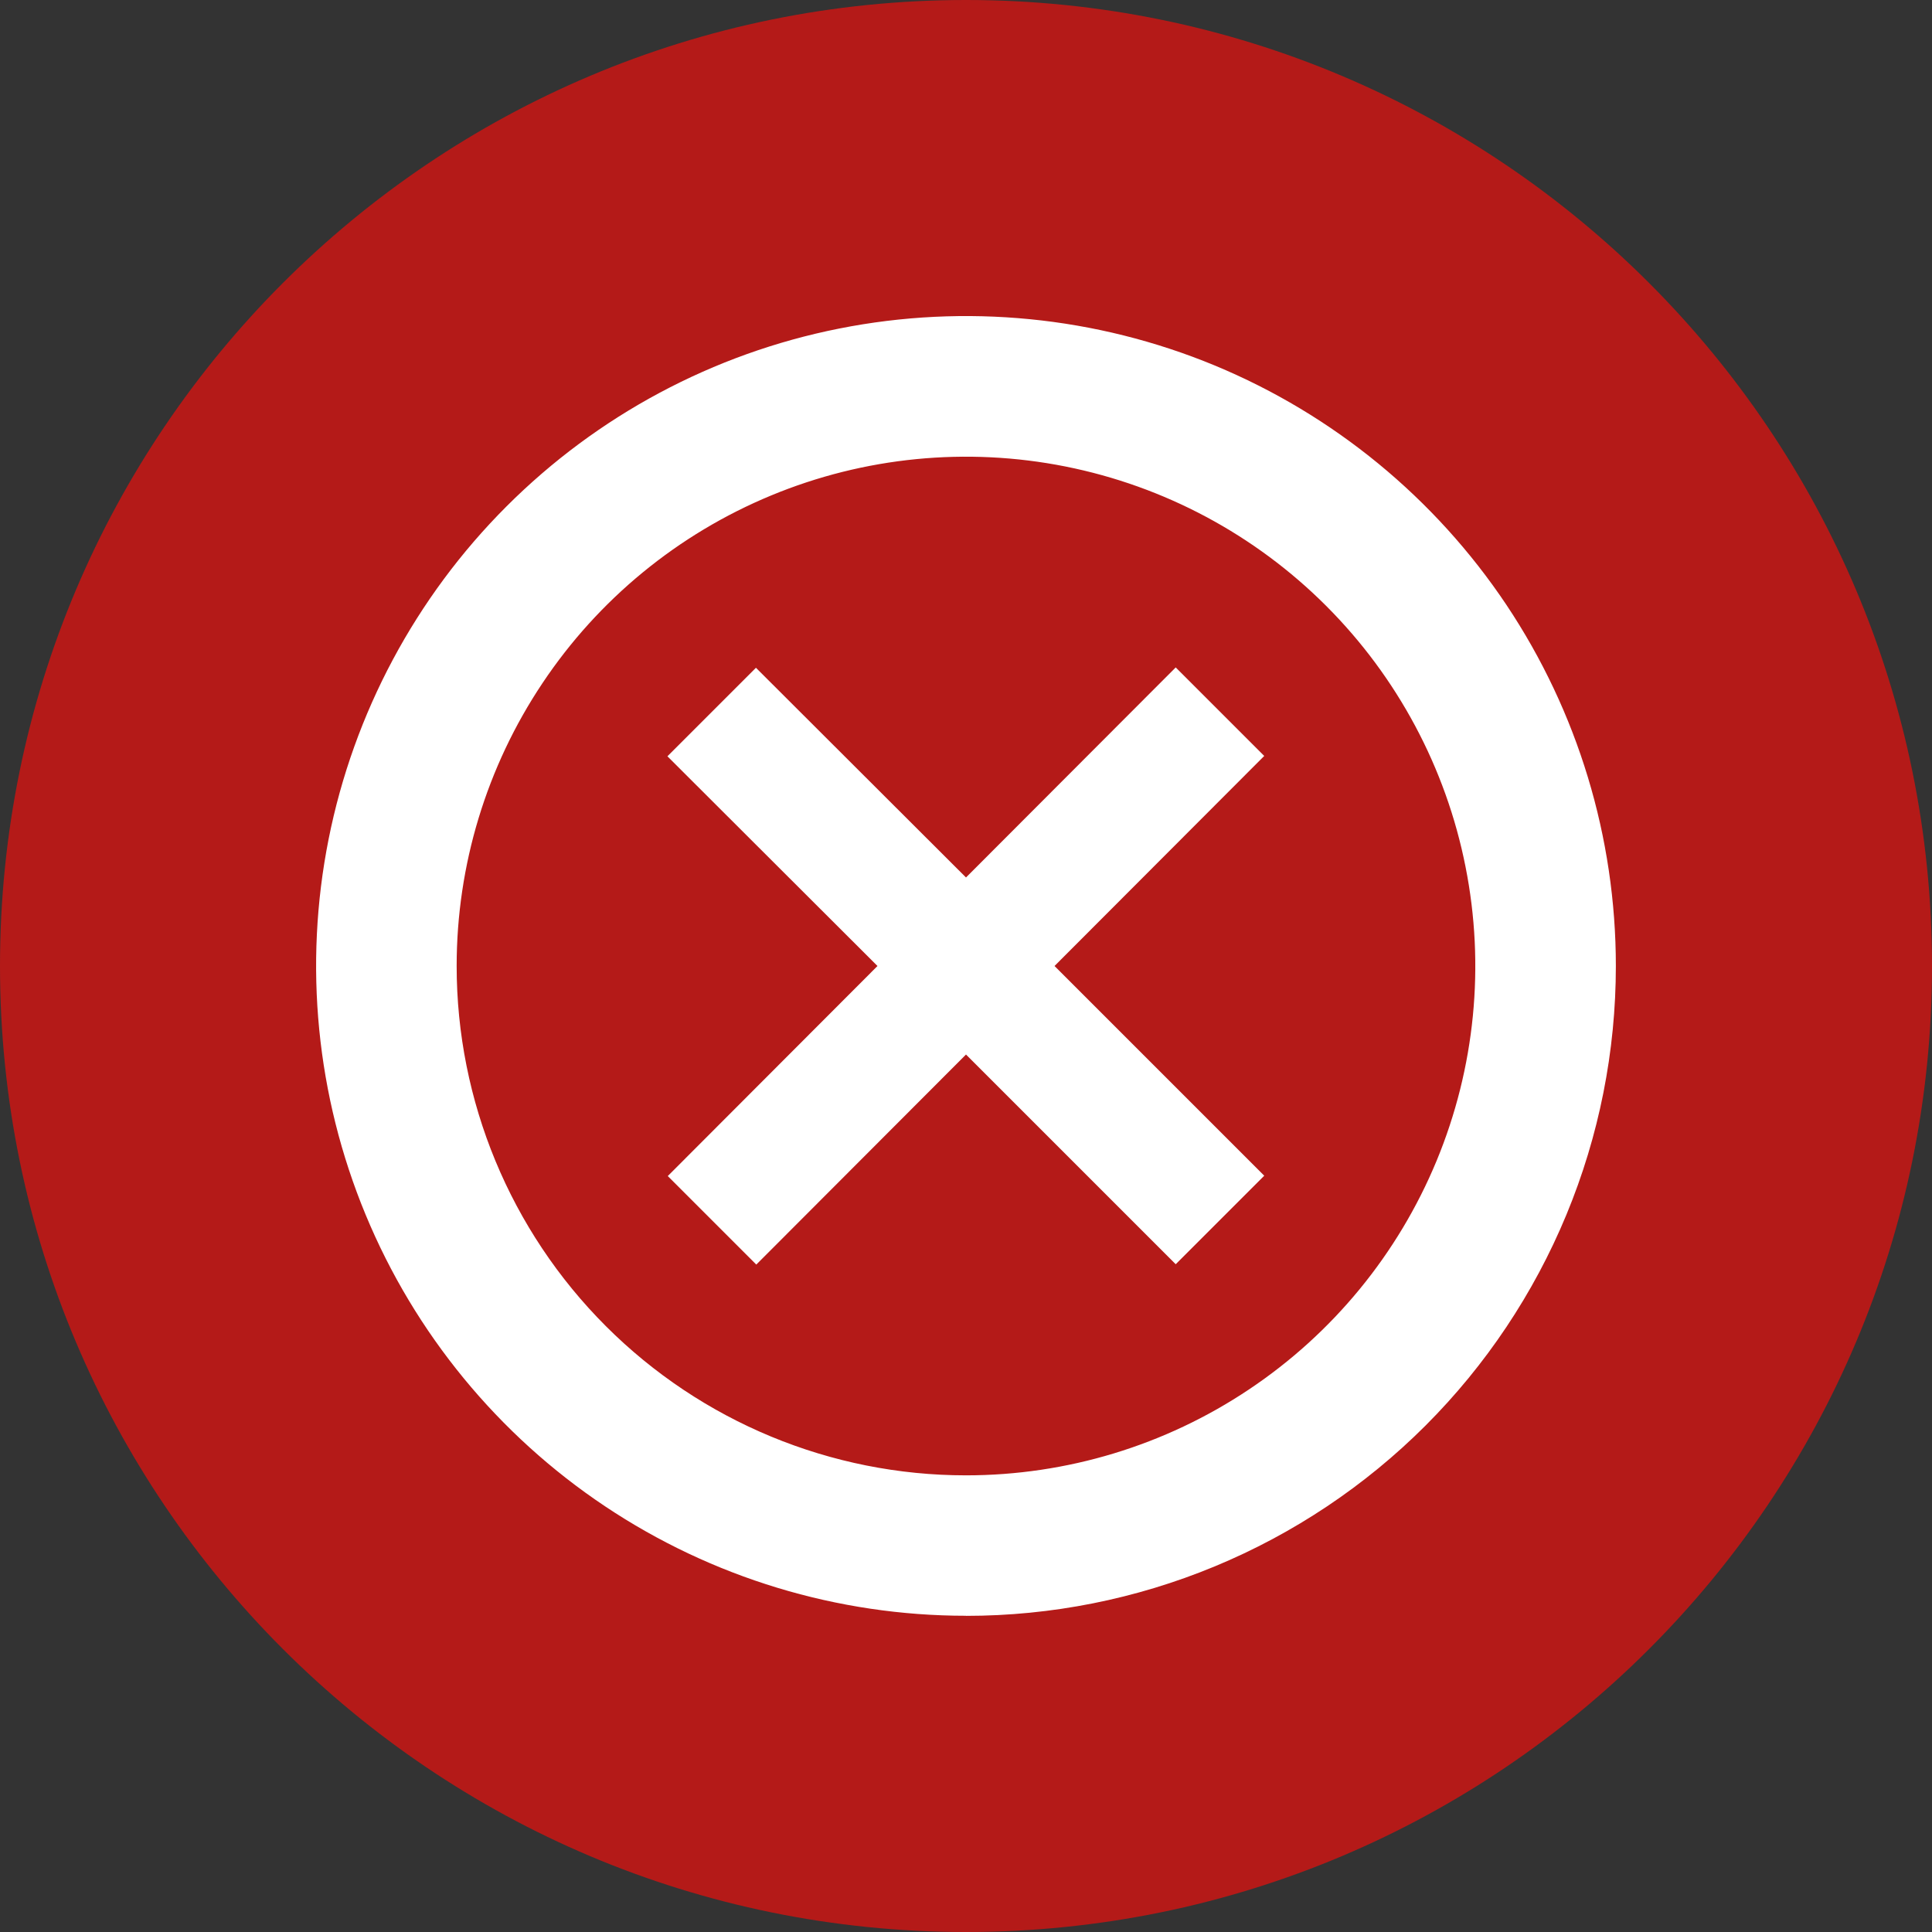 <svg width="22" height="22" viewBox="0 0 22 22" fill="none" xmlns="http://www.w3.org/2000/svg">
<rect x="0" y="0" width="22" height="22" fill="#333333" stroke="none"/>
<path d="M11 22C17.075 22 22 17.075 22 11C22 4.925 17.075 0 11 0C4.925 0 0 4.925 0 11C0 17.075 4.925 22 11 22Z" fill="#B41A18"/>
<path d="M11 16.8C12.147 16.8 13.268 16.46 14.222 15.822C15.176 15.185 15.919 14.279 16.358 13.22C16.797 12.16 16.912 10.994 16.688 9.869C16.465 8.744 15.912 7.71 15.101 6.899C14.29 6.088 13.257 5.536 12.132 5.312C11.006 5.088 9.84 5.203 8.781 5.642C7.721 6.081 6.815 6.824 6.178 7.778C5.54 8.732 5.2 9.853 5.2 11C5.2 12.538 5.811 14.013 6.899 15.101C7.987 16.189 9.462 16.8 11 16.8ZM11 18.399C9.536 18.399 8.106 17.965 6.889 17.152C5.672 16.339 4.723 15.183 4.163 13.831C3.603 12.479 3.456 10.991 3.742 9.555C4.028 8.12 4.733 6.801 5.768 5.766C6.803 4.731 8.121 4.026 9.557 3.741C10.992 3.456 12.48 3.602 13.833 4.162C15.185 4.723 16.34 5.671 17.154 6.888C17.967 8.106 18.4 9.536 18.4 11C18.4 11.972 18.209 12.934 17.837 13.832C17.465 14.73 16.92 15.546 16.233 16.233C15.546 16.92 14.73 17.465 13.832 17.837C12.934 18.209 11.972 18.4 11 18.4V18.399Z" fill="white"/>
<path d="M13.388 7.6L14.396 8.608L12.008 11L14.396 13.388L13.388 14.396L11 12.008L8.612 14.4L7.604 13.392L9.992 11L7.6 8.612L8.608 7.604L11 9.992L13.388 7.6Z" fill="white"/>
</svg>
